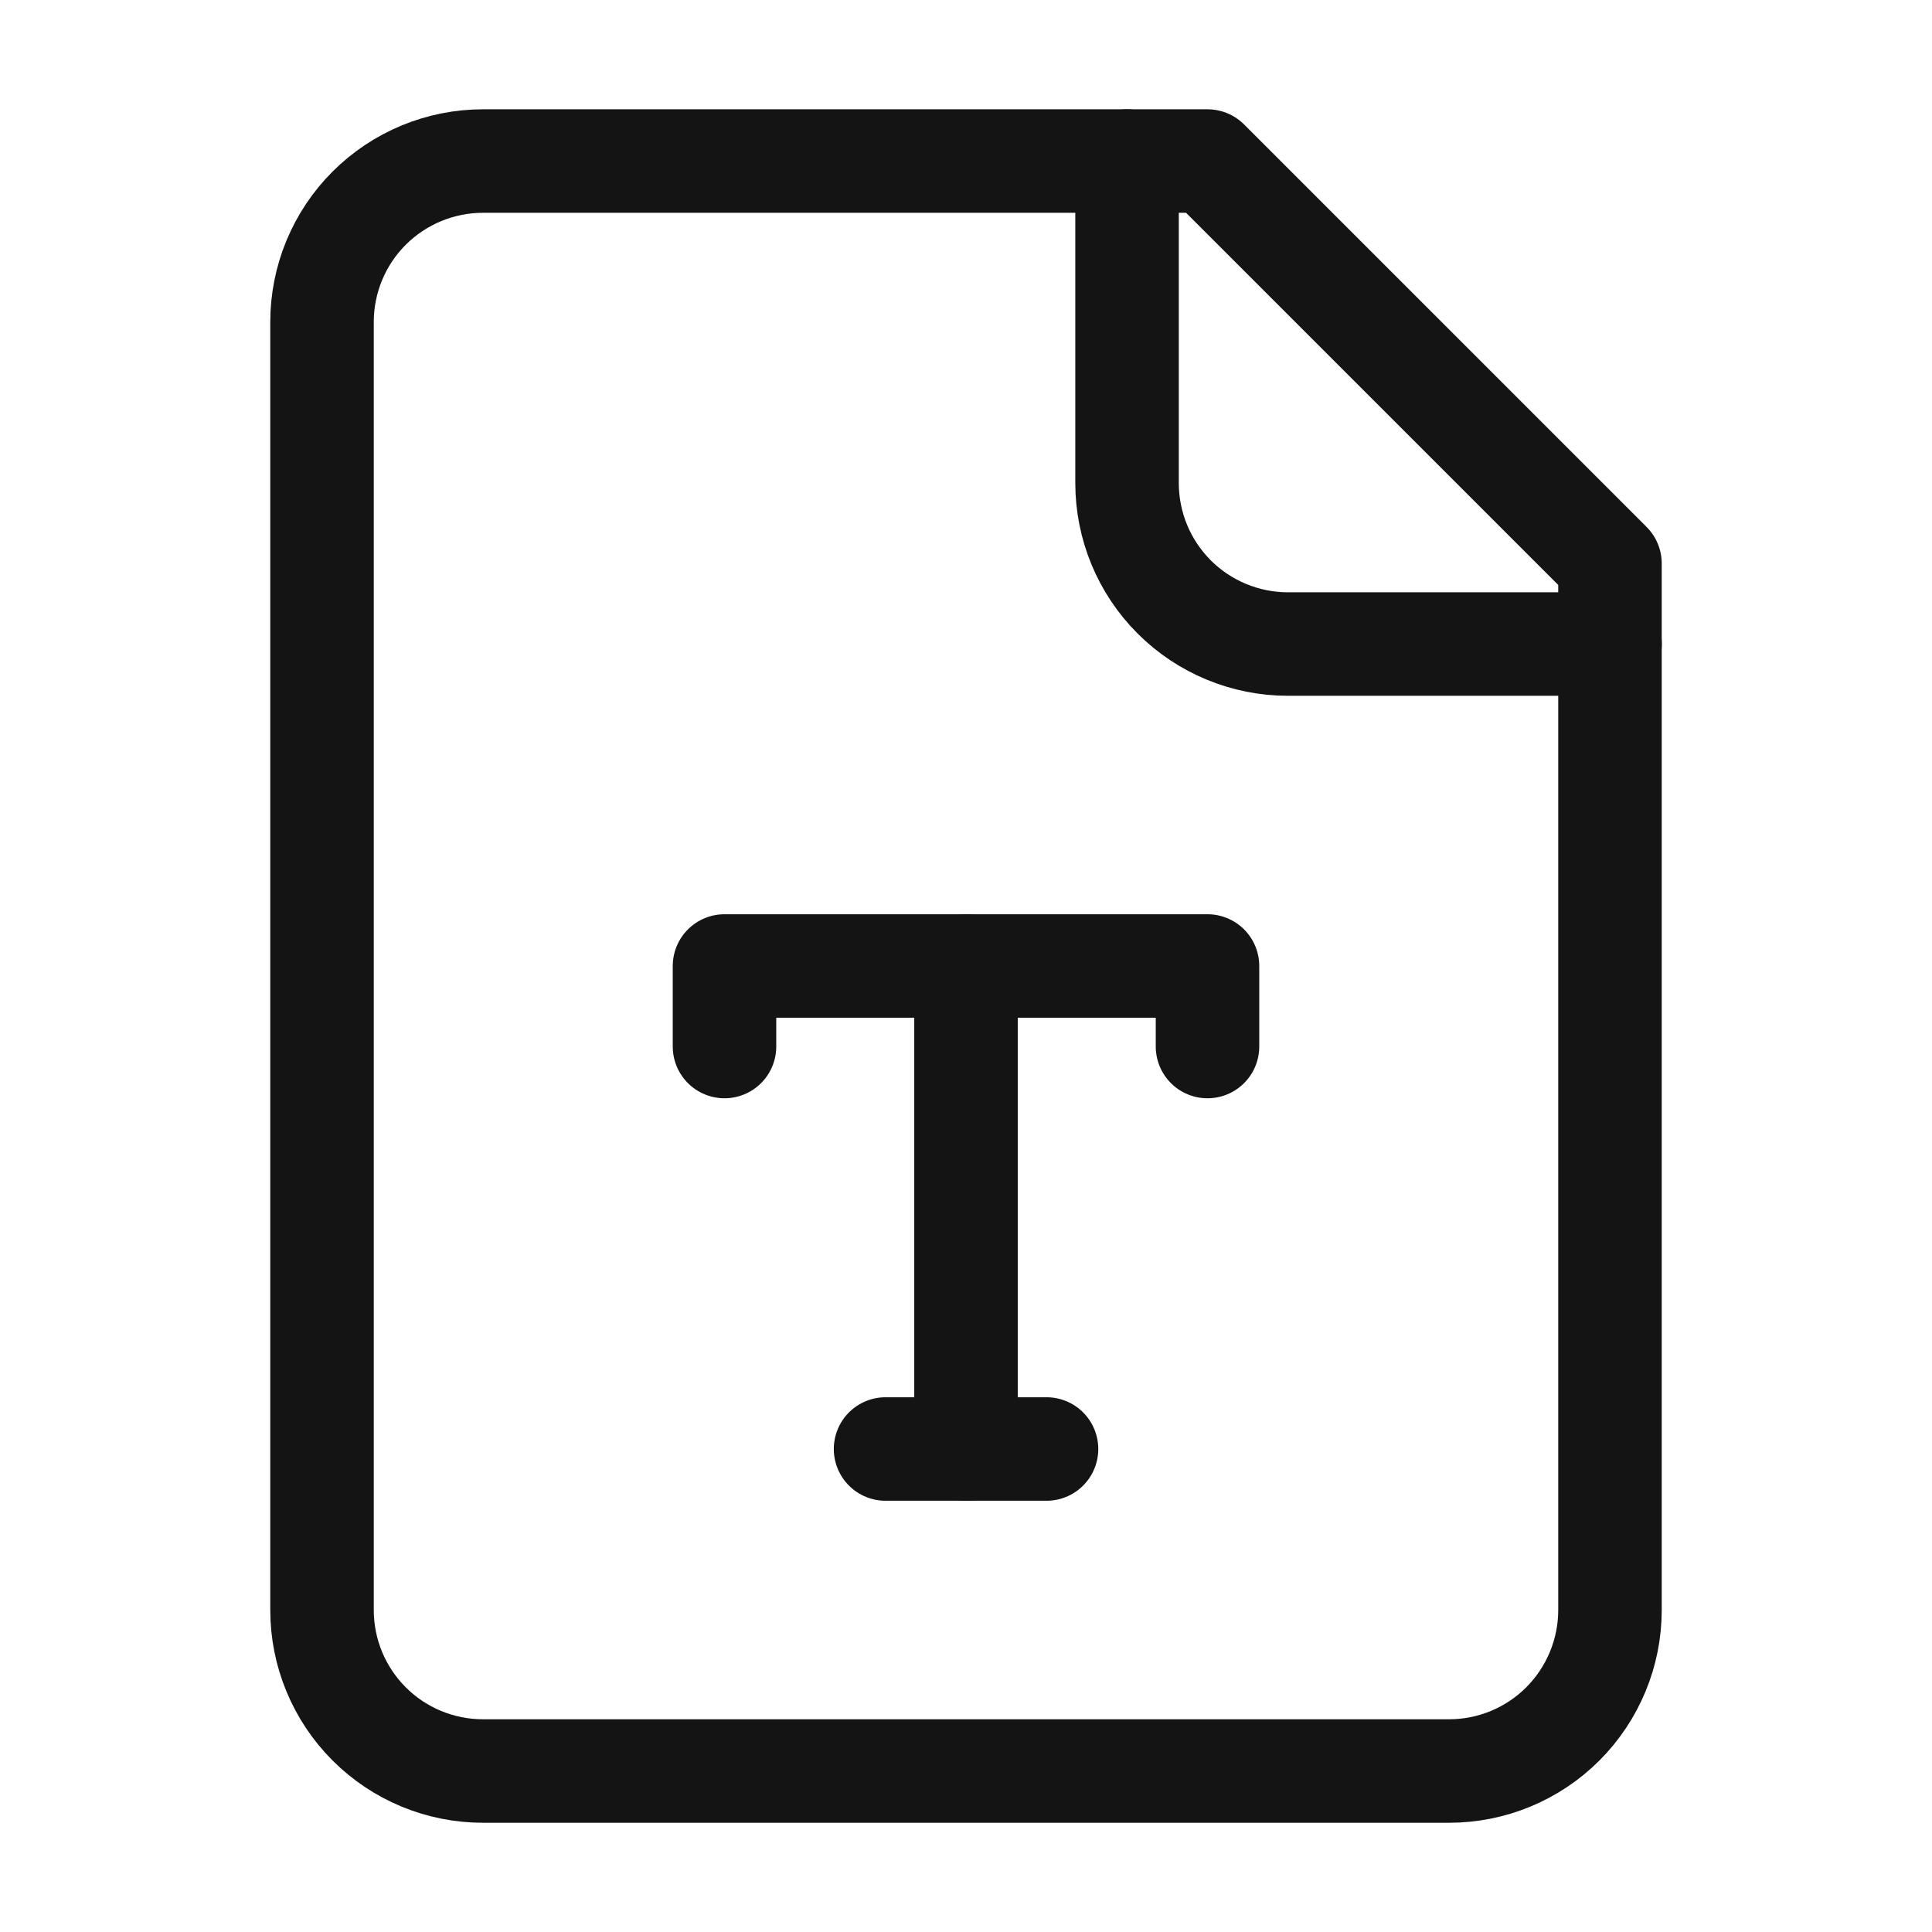 <svg width="28" height="28" viewBox="0 0 28 28" fill="none" xmlns="http://www.w3.org/2000/svg">
<path d="M17.5 2.334H7C6.381 2.334 5.788 2.58 5.35 3.017C4.912 3.455 4.667 4.048 4.667 4.667V23.334C4.667 23.953 4.912 24.546 5.35 24.984C5.788 25.422 6.381 25.667 7 25.667H21C21.619 25.667 22.212 25.422 22.65 24.984C23.087 24.546 23.333 23.953 23.333 23.334V8.167L17.5 2.334Z" stroke="#141414" stroke-width="1.5" stroke-linecap="round" stroke-linejoin="round"/>
<path d="M16.334 2.334V7.001C16.334 7.619 16.579 8.213 17.017 8.651C17.454 9.088 18.048 9.334 18.667 9.334H23.334" stroke="#141414" stroke-width="1.5" stroke-linecap="round" stroke-linejoin="round"/>
<path d="M10.5 15.167V14H17.5V15.167" stroke="#141414" stroke-width="1.5" stroke-linecap="round" stroke-linejoin="round"/>
<path d="M14 14V21" stroke="#141414" stroke-width="1.5" stroke-linecap="round" stroke-linejoin="round"/>
<path d="M12.834 21H15.167" stroke="#141414" stroke-width="1.5" stroke-linecap="round" stroke-linejoin="round"/>
</svg>

